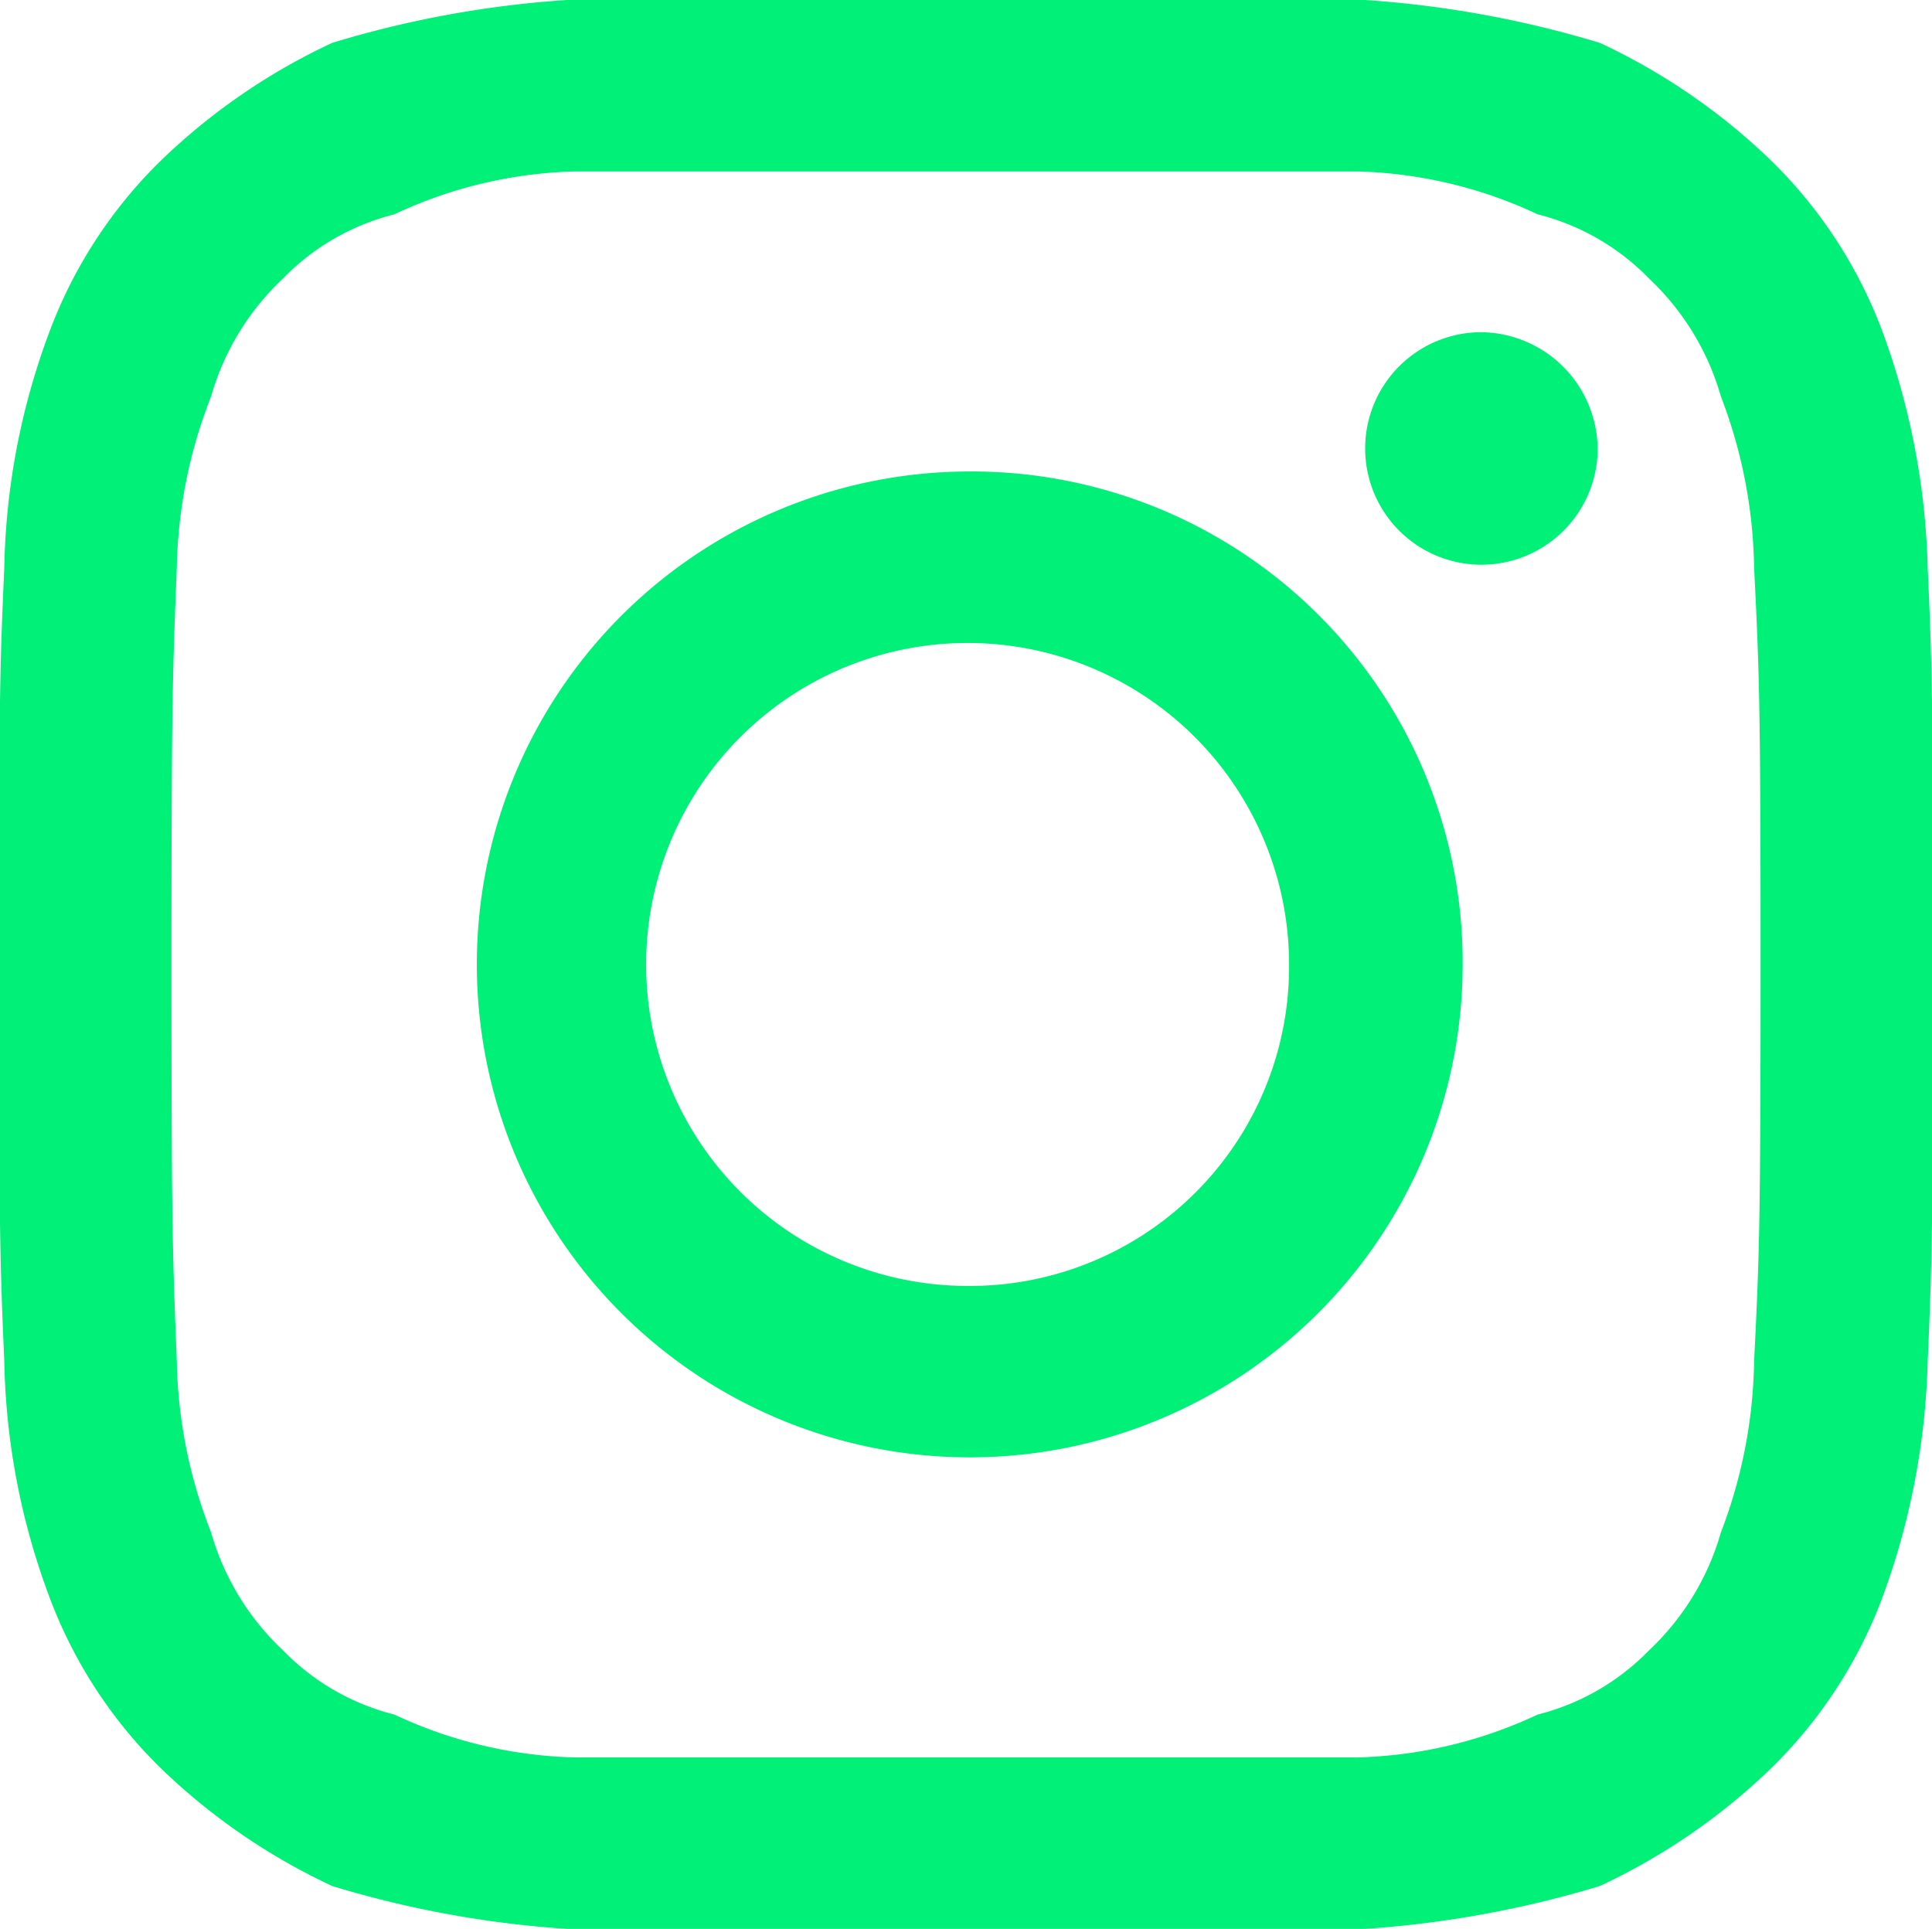 <svg xmlns="http://www.w3.org/2000/svg" width="18.03" height="18" viewBox="0 0 18.03 18">
  <defs>
    <style>
      .cls-1 {
        fill: #00f078;
        fill-rule: evenodd;
      }
    </style>
  </defs>
  <path id="Instagram" class="cls-1" d="M1568.98,13380.6h3.66a4.2,4.2,0,0,1,1.68.4,2.195,2.195,0,0,1,1.04.6,2.419,2.419,0,0,1,.67,1.1,4.634,4.634,0,0,1,.31,1.6c0.05,1,.06,1.3.06,3.7s-0.01,2.7-.06,3.7a4.634,4.634,0,0,1-.31,1.6,2.419,2.419,0,0,1-.67,1.1,2.195,2.195,0,0,1-1.04.6,4.2,4.2,0,0,1-1.68.4h-7.31a4.2,4.2,0,0,1-1.68-.4,2.195,2.195,0,0,1-1.04-.6,2.419,2.419,0,0,1-.67-1.1,4.577,4.577,0,0,1-.32-1.6c-0.04-1-.05-1.3-0.05-3.7s0.01-2.7.05-3.7a4.577,4.577,0,0,1,.32-1.6,2.419,2.419,0,0,1,.67-1.1,2.195,2.195,0,0,1,1.04-.6,4.2,4.2,0,0,1,1.68-.4h3.65m0-1.6h-3.72a9.691,9.691,0,0,0-2.19.4,5.863,5.863,0,0,0-1.6,1.1,4.372,4.372,0,0,0-1.04,1.6,6.593,6.593,0,0,0-.42,2.2c-0.04.9-.05,1.2-0.05,3.7,0,2.4.01,2.8,0.05,3.7a6.593,6.593,0,0,0,.42,2.2,4.372,4.372,0,0,0,1.04,1.6,5.863,5.863,0,0,0,1.6,1.1,9.691,9.691,0,0,0,2.19.4h7.45a9.8,9.8,0,0,0,2.19-.4,5.863,5.863,0,0,0,1.6-1.1,4.372,4.372,0,0,0,1.04-1.6,6.856,6.856,0,0,0,.42-2.2c0.04-.9.05-1.3,0.05-3.7,0-2.5-.01-2.8-0.05-3.7a6.856,6.856,0,0,0-.42-2.2,4.372,4.372,0,0,0-1.04-1.6,5.863,5.863,0,0,0-1.6-1.1,9.8,9.8,0,0,0-2.19-.4h-3.73Zm0,4.4a4.6,4.6,0,1,0,4.64,4.6A4.582,4.582,0,0,0,1568.98,13383.4Zm0,7.6a3,3,0,1,1,3.02-3A2.979,2.979,0,0,1,1568.98,13391Zm5.9-7.8a1.085,1.085,0,1,1-1.08-1.1A1.1,1.1,0,0,1,1574.88,13383.2Z" transform="translate(-1559.97 -13379)"/>
</svg>

